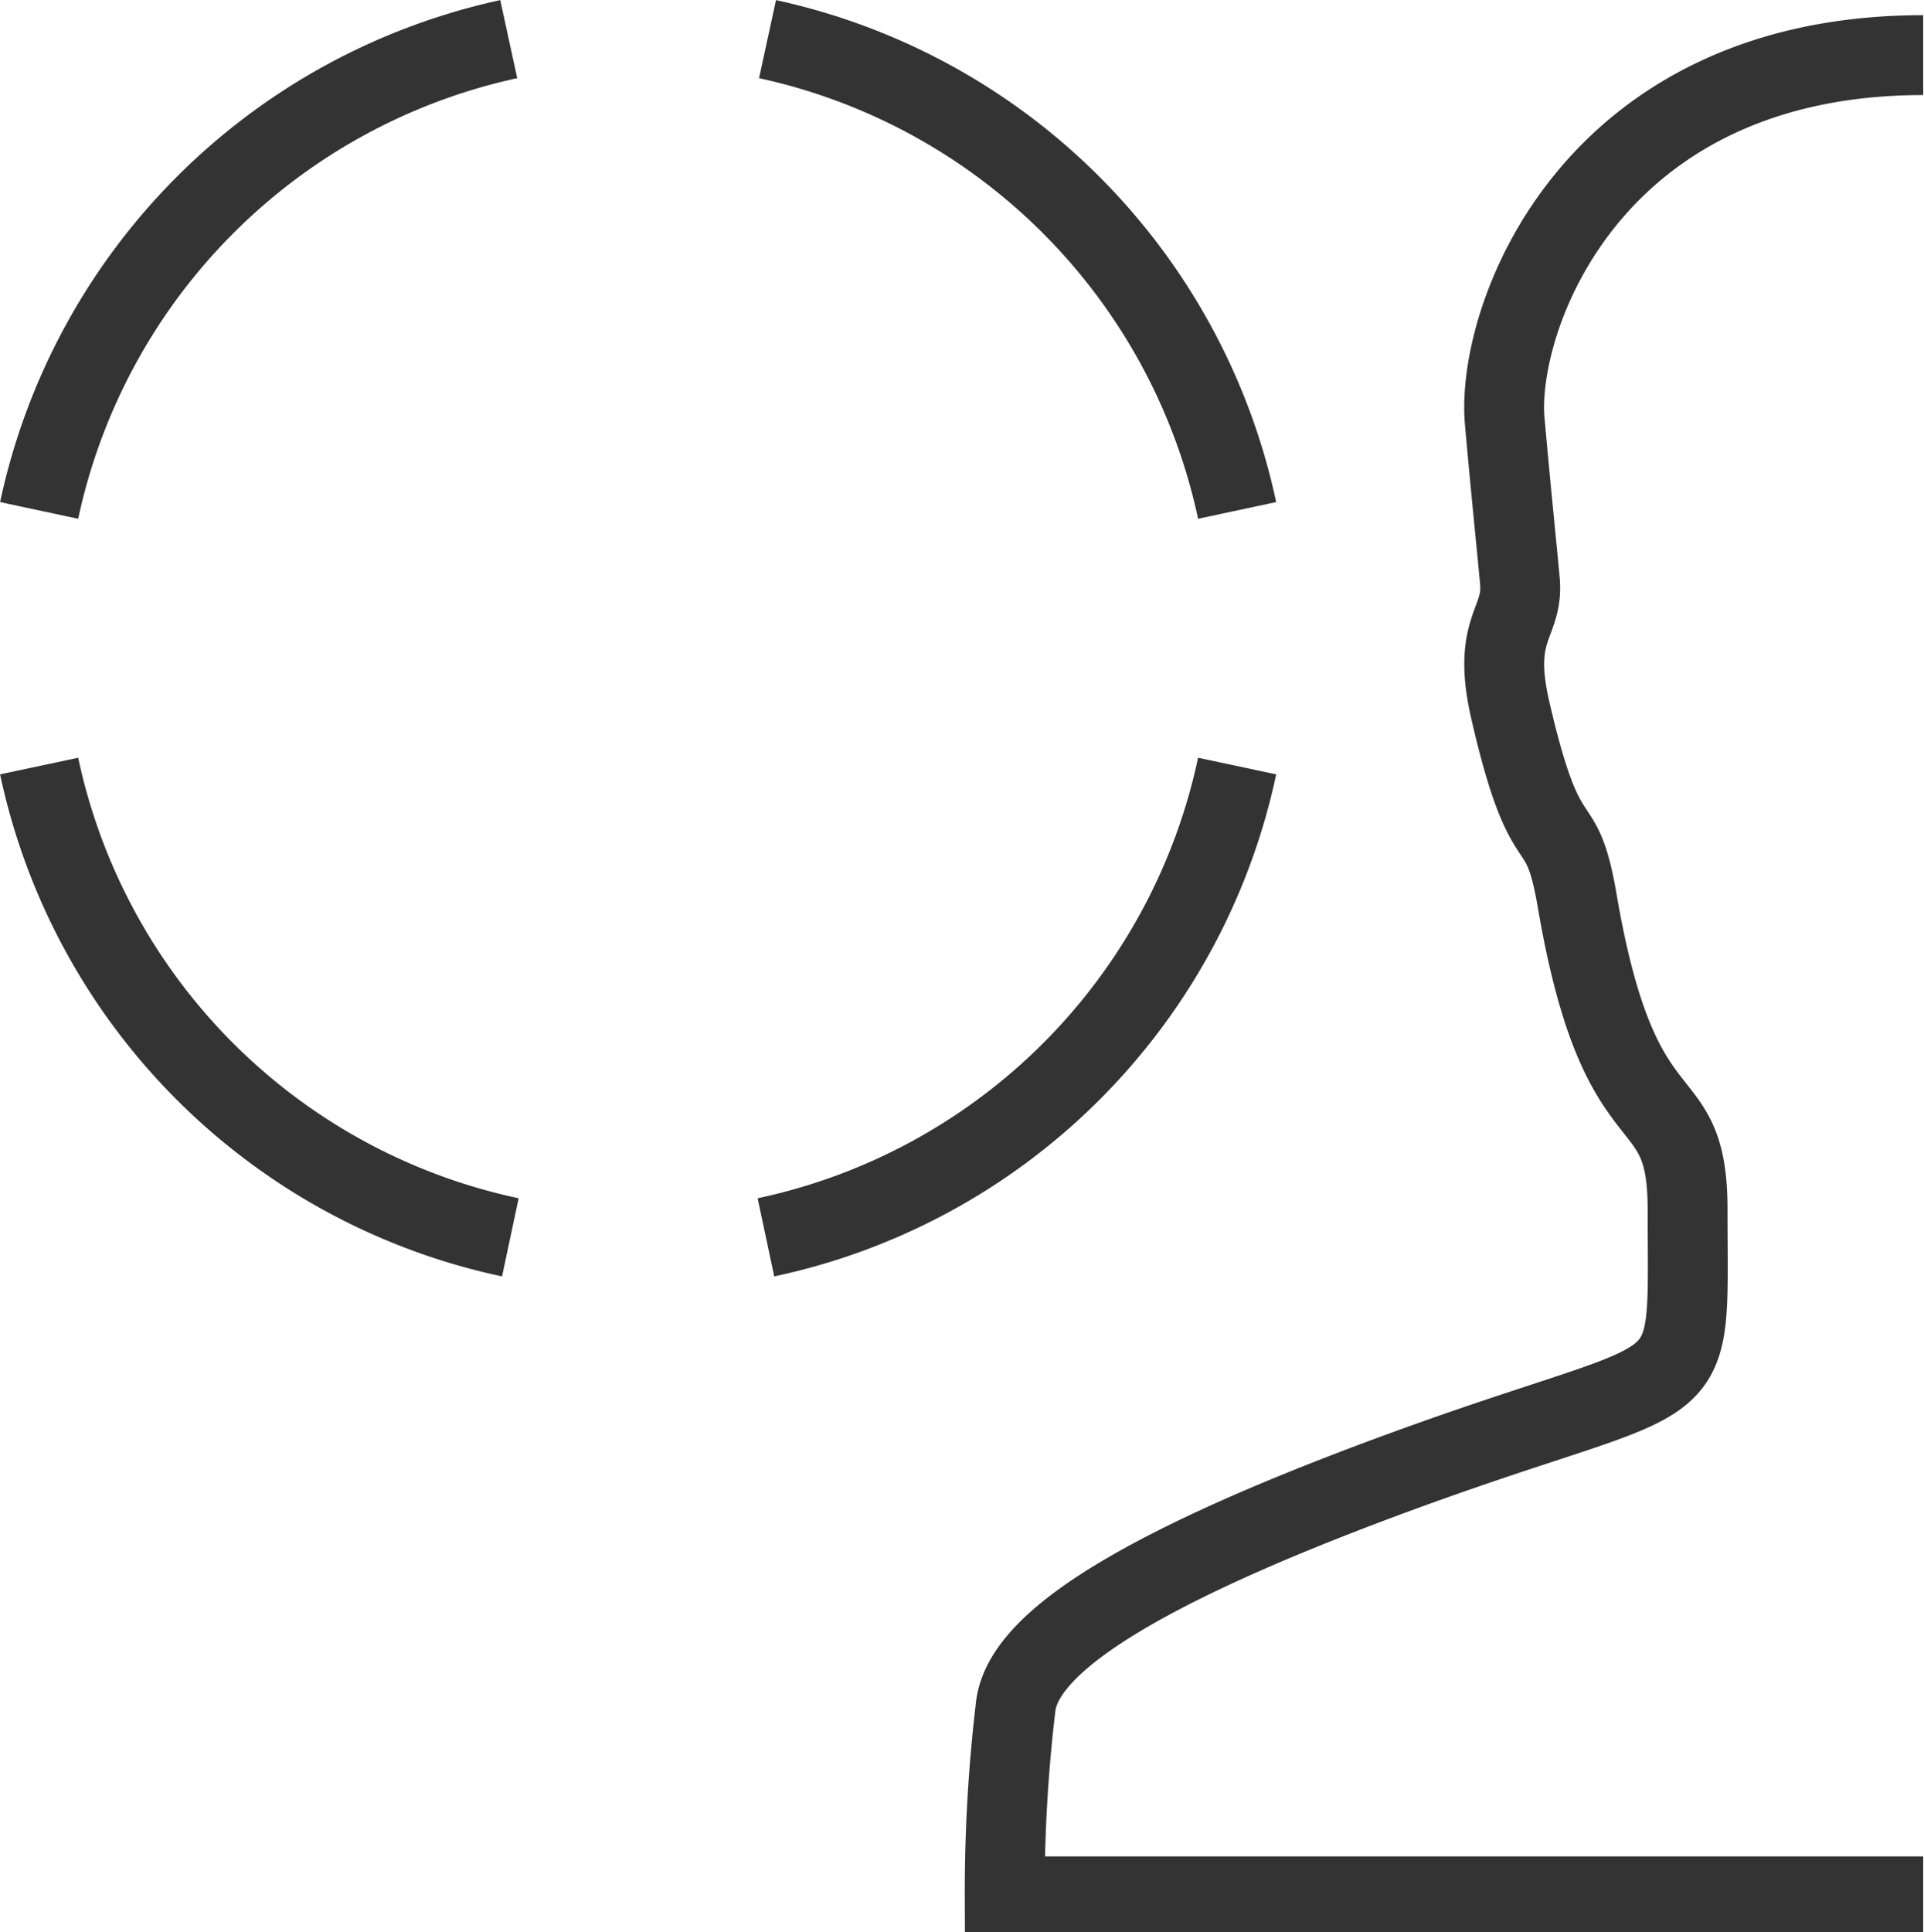 <svg id="Capa_1" data-name="Capa 1" xmlns="http://www.w3.org/2000/svg" viewBox="0 0 24.09 24.19"><defs><style>.cls-1{fill:none;stroke:#333;stroke-miterlimit:10;}</style></defs><title>estado_persona</title><path class="cls-1" d="M23.89.5c-4.18,0-5.35,3.31-5.24,4.58.09,1,.14,1.46.19,2s-.36.58-.12,1.62c.46,2,.63,1.16.84,2.4.54,3.15,1.38,2.19,1.38,3.85,0,2.56.23,1.89-3.55,3.27s-4.76,2.28-4.86,2.93a19.57,19.57,0,0,0-.14,2.4h11.5" transform="translate(0.19 0.19)"/><path class="cls-1" d="M.3,6.2A7.68,7.68,0,0,1,6.18.3" transform="translate(0.19 0.19)"/><path class="cls-1" d="M6.2,15.3A7.66,7.66,0,0,1,.3,9.4" transform="translate(0.19 0.19)"/><path class="cls-1" d="M15.3,9.4a7.66,7.66,0,0,1-5.9,5.9" transform="translate(0.19 0.19)"/><path class="cls-1" d="M9.42.3A7.68,7.68,0,0,1,15.3,6.2" transform="translate(0.19 0.19)"/></svg>
